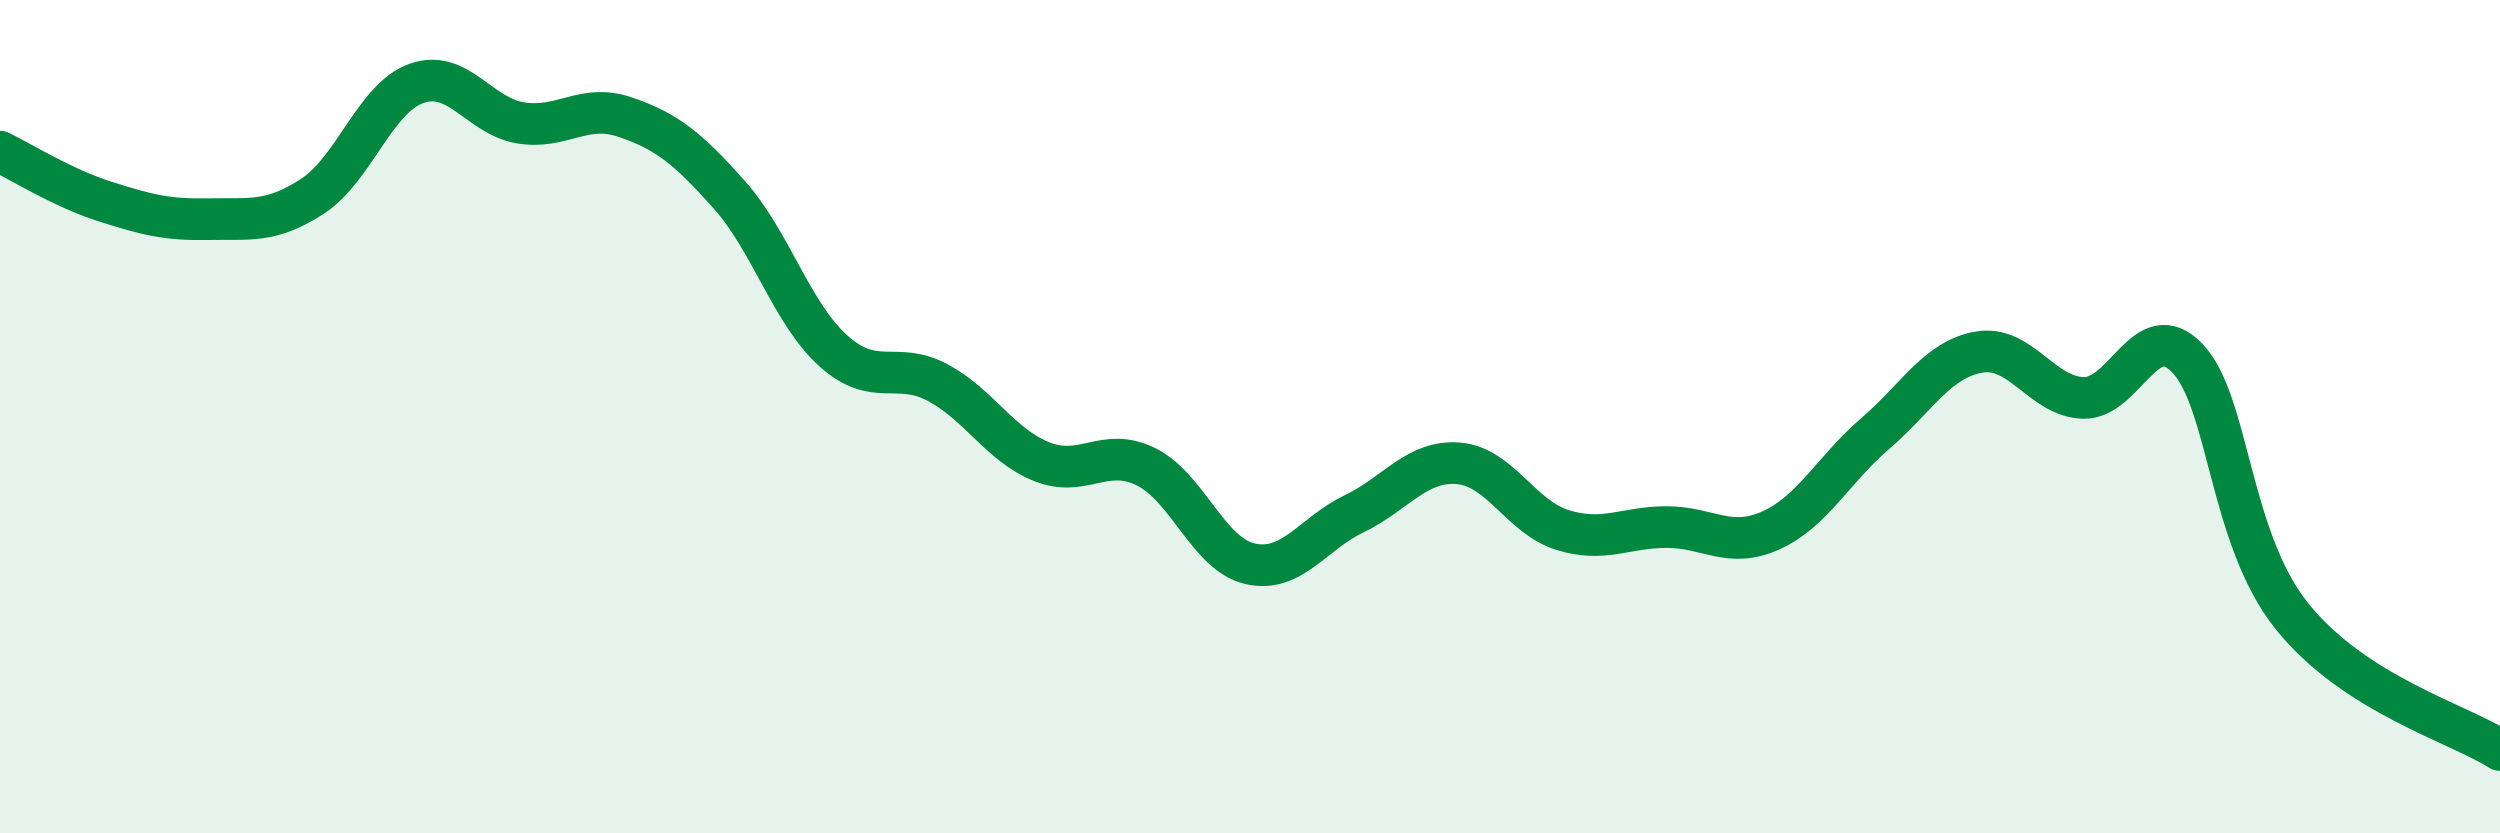 
    <svg width="60" height="20" viewBox="0 0 60 20" xmlns="http://www.w3.org/2000/svg">
      <path
        d="M 0,3.64 C 0.5,3.88 1.5,4.51 2.5,4.83 C 3.5,5.15 4,5.28 5,5.26 C 6,5.24 6.5,5.36 7.5,4.71 C 8.5,4.06 9,2.35 10,2 C 11,1.65 11.5,2.79 12.5,2.95 C 13.5,3.11 14,2.47 15,2.81 C 16,3.15 16.5,3.55 17.5,4.67 C 18.5,5.79 19,7.52 20,8.42 C 21,9.32 21.5,8.65 22.5,9.18 C 23.5,9.71 24,10.68 25,11.08 C 26,11.48 26.5,10.71 27.5,11.2 C 28.5,11.69 29,13.3 30,13.53 C 31,13.76 31.5,12.81 32.5,12.33 C 33.5,11.85 34,11.04 35,11.12 C 36,11.2 36.5,12.41 37.5,12.72 C 38.5,13.03 39,12.65 40,12.65 C 41,12.65 41.5,13.18 42.5,12.73 C 43.5,12.28 44,11.27 45,10.41 C 46,9.55 46.5,8.62 47.5,8.45 C 48.5,8.28 49,9.52 50,9.55 C 51,9.58 51.5,7.55 52.5,8.6 C 53.5,9.65 53.5,12.9 55,14.78 C 56.5,16.66 59,17.36 60,18L60 20L0 20Z"
        fill="#008740"
        opacity="0.1"
        stroke-linecap="round"
        stroke-linejoin="round"
      />
      <path
        d="M 0,3.64 C 0.5,3.88 1.5,4.51 2.5,4.83 C 3.5,5.15 4,5.28 5,5.26 C 6,5.24 6.5,5.36 7.5,4.71 C 8.5,4.06 9,2.35 10,2 C 11,1.65 11.5,2.79 12.5,2.95 C 13.5,3.11 14,2.47 15,2.81 C 16,3.15 16.5,3.55 17.5,4.67 C 18.5,5.79 19,7.52 20,8.42 C 21,9.32 21.5,8.65 22.5,9.18 C 23.5,9.71 24,10.68 25,11.08 C 26,11.48 26.5,10.71 27.5,11.2 C 28.5,11.69 29,13.3 30,13.53 C 31,13.76 31.5,12.81 32.5,12.33 C 33.5,11.85 34,11.04 35,11.12 C 36,11.2 36.5,12.41 37.5,12.72 C 38.5,13.03 39,12.65 40,12.65 C 41,12.65 41.5,13.18 42.5,12.73 C 43.5,12.28 44,11.27 45,10.41 C 46,9.55 46.5,8.62 47.5,8.45 C 48.5,8.28 49,9.52 50,9.55 C 51,9.58 51.5,7.55 52.5,8.6 C 53.5,9.65 53.5,12.9 55,14.78 C 56.5,16.66 59,17.36 60,18"
        stroke="#008740"
        stroke-width="1"
        fill="none"
        stroke-linecap="round"
        stroke-linejoin="round"
      />
    </svg>
  